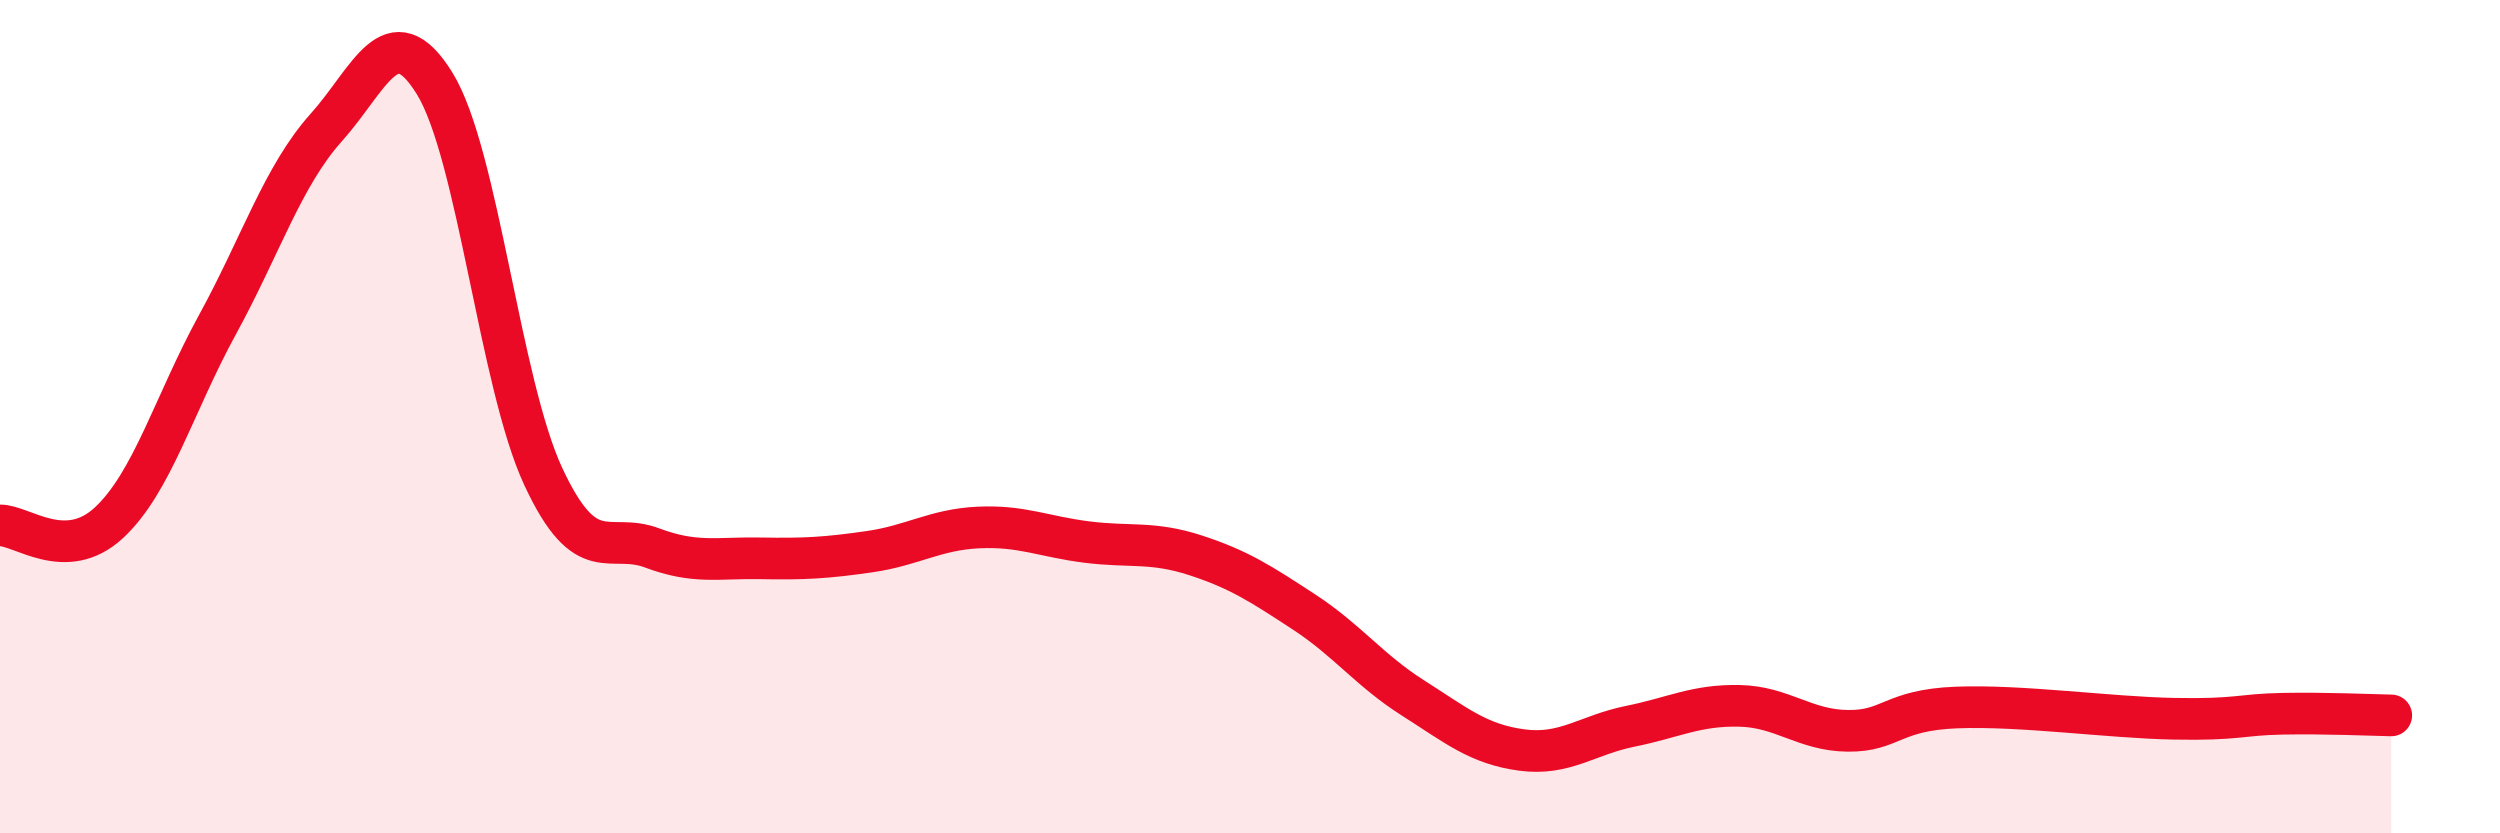 
    <svg width="60" height="20" viewBox="0 0 60 20" xmlns="http://www.w3.org/2000/svg">
      <path
        d="M 0,12.61 C 0.52,12.6 1.57,13.51 2.61,12.55 C 3.65,11.59 4.18,9.69 5.22,7.79 C 6.26,5.89 6.79,4.22 7.83,3.06 C 8.87,1.9 9.39,0.32 10.43,2 C 11.47,3.68 12,9.21 13.04,11.44 C 14.08,13.67 14.61,12.76 15.65,13.15 C 16.69,13.54 17.22,13.38 18.26,13.4 C 19.3,13.42 19.83,13.39 20.87,13.24 C 21.91,13.09 22.44,12.71 23.48,12.66 C 24.52,12.61 25.05,12.88 26.09,13.01 C 27.13,13.14 27.66,12.99 28.7,13.33 C 29.74,13.67 30.26,14.01 31.3,14.69 C 32.34,15.37 32.87,16.09 33.91,16.75 C 34.95,17.41 35.48,17.86 36.52,18 C 37.56,18.14 38.09,17.64 39.13,17.43 C 40.17,17.22 40.7,16.92 41.74,16.94 C 42.78,16.96 43.31,17.53 44.35,17.54 C 45.39,17.55 45.4,17.04 46.96,16.98 C 48.52,16.92 50.61,17.22 52.17,17.25 C 53.73,17.28 53.74,17.15 54.78,17.13 C 55.82,17.11 56.87,17.16 57.39,17.17L57.39 20L0 20Z"
        fill="#EB0A25"
        opacity="0.1"
        stroke-linecap="round"
        stroke-linejoin="round"
      />
      <path
        d="M 0,12.61 C 0.52,12.6 1.57,13.51 2.61,12.55 C 3.65,11.59 4.18,9.69 5.22,7.79 C 6.26,5.89 6.79,4.22 7.83,3.06 C 8.87,1.9 9.39,0.32 10.43,2 C 11.47,3.68 12,9.21 13.04,11.44 C 14.08,13.67 14.61,12.76 15.65,13.15 C 16.69,13.54 17.22,13.38 18.26,13.4 C 19.3,13.42 19.83,13.39 20.87,13.24 C 21.91,13.09 22.44,12.71 23.48,12.66 C 24.52,12.61 25.05,12.88 26.09,13.01 C 27.13,13.14 27.66,12.99 28.7,13.33 C 29.74,13.67 30.26,14.01 31.3,14.69 C 32.34,15.37 32.87,16.09 33.91,16.75 C 34.95,17.41 35.48,17.86 36.52,18 C 37.56,18.14 38.09,17.64 39.13,17.43 C 40.17,17.22 40.7,16.92 41.74,16.94 C 42.78,16.96 43.31,17.53 44.35,17.54 C 45.39,17.55 45.4,17.04 46.96,16.98 C 48.52,16.92 50.61,17.22 52.17,17.25 C 53.73,17.28 53.74,17.15 54.78,17.13 C 55.82,17.11 56.87,17.16 57.39,17.17"
        stroke="#EB0A25"
        stroke-width="1"
        fill="none"
        stroke-linecap="round"
        stroke-linejoin="round"
      />
    </svg>
  